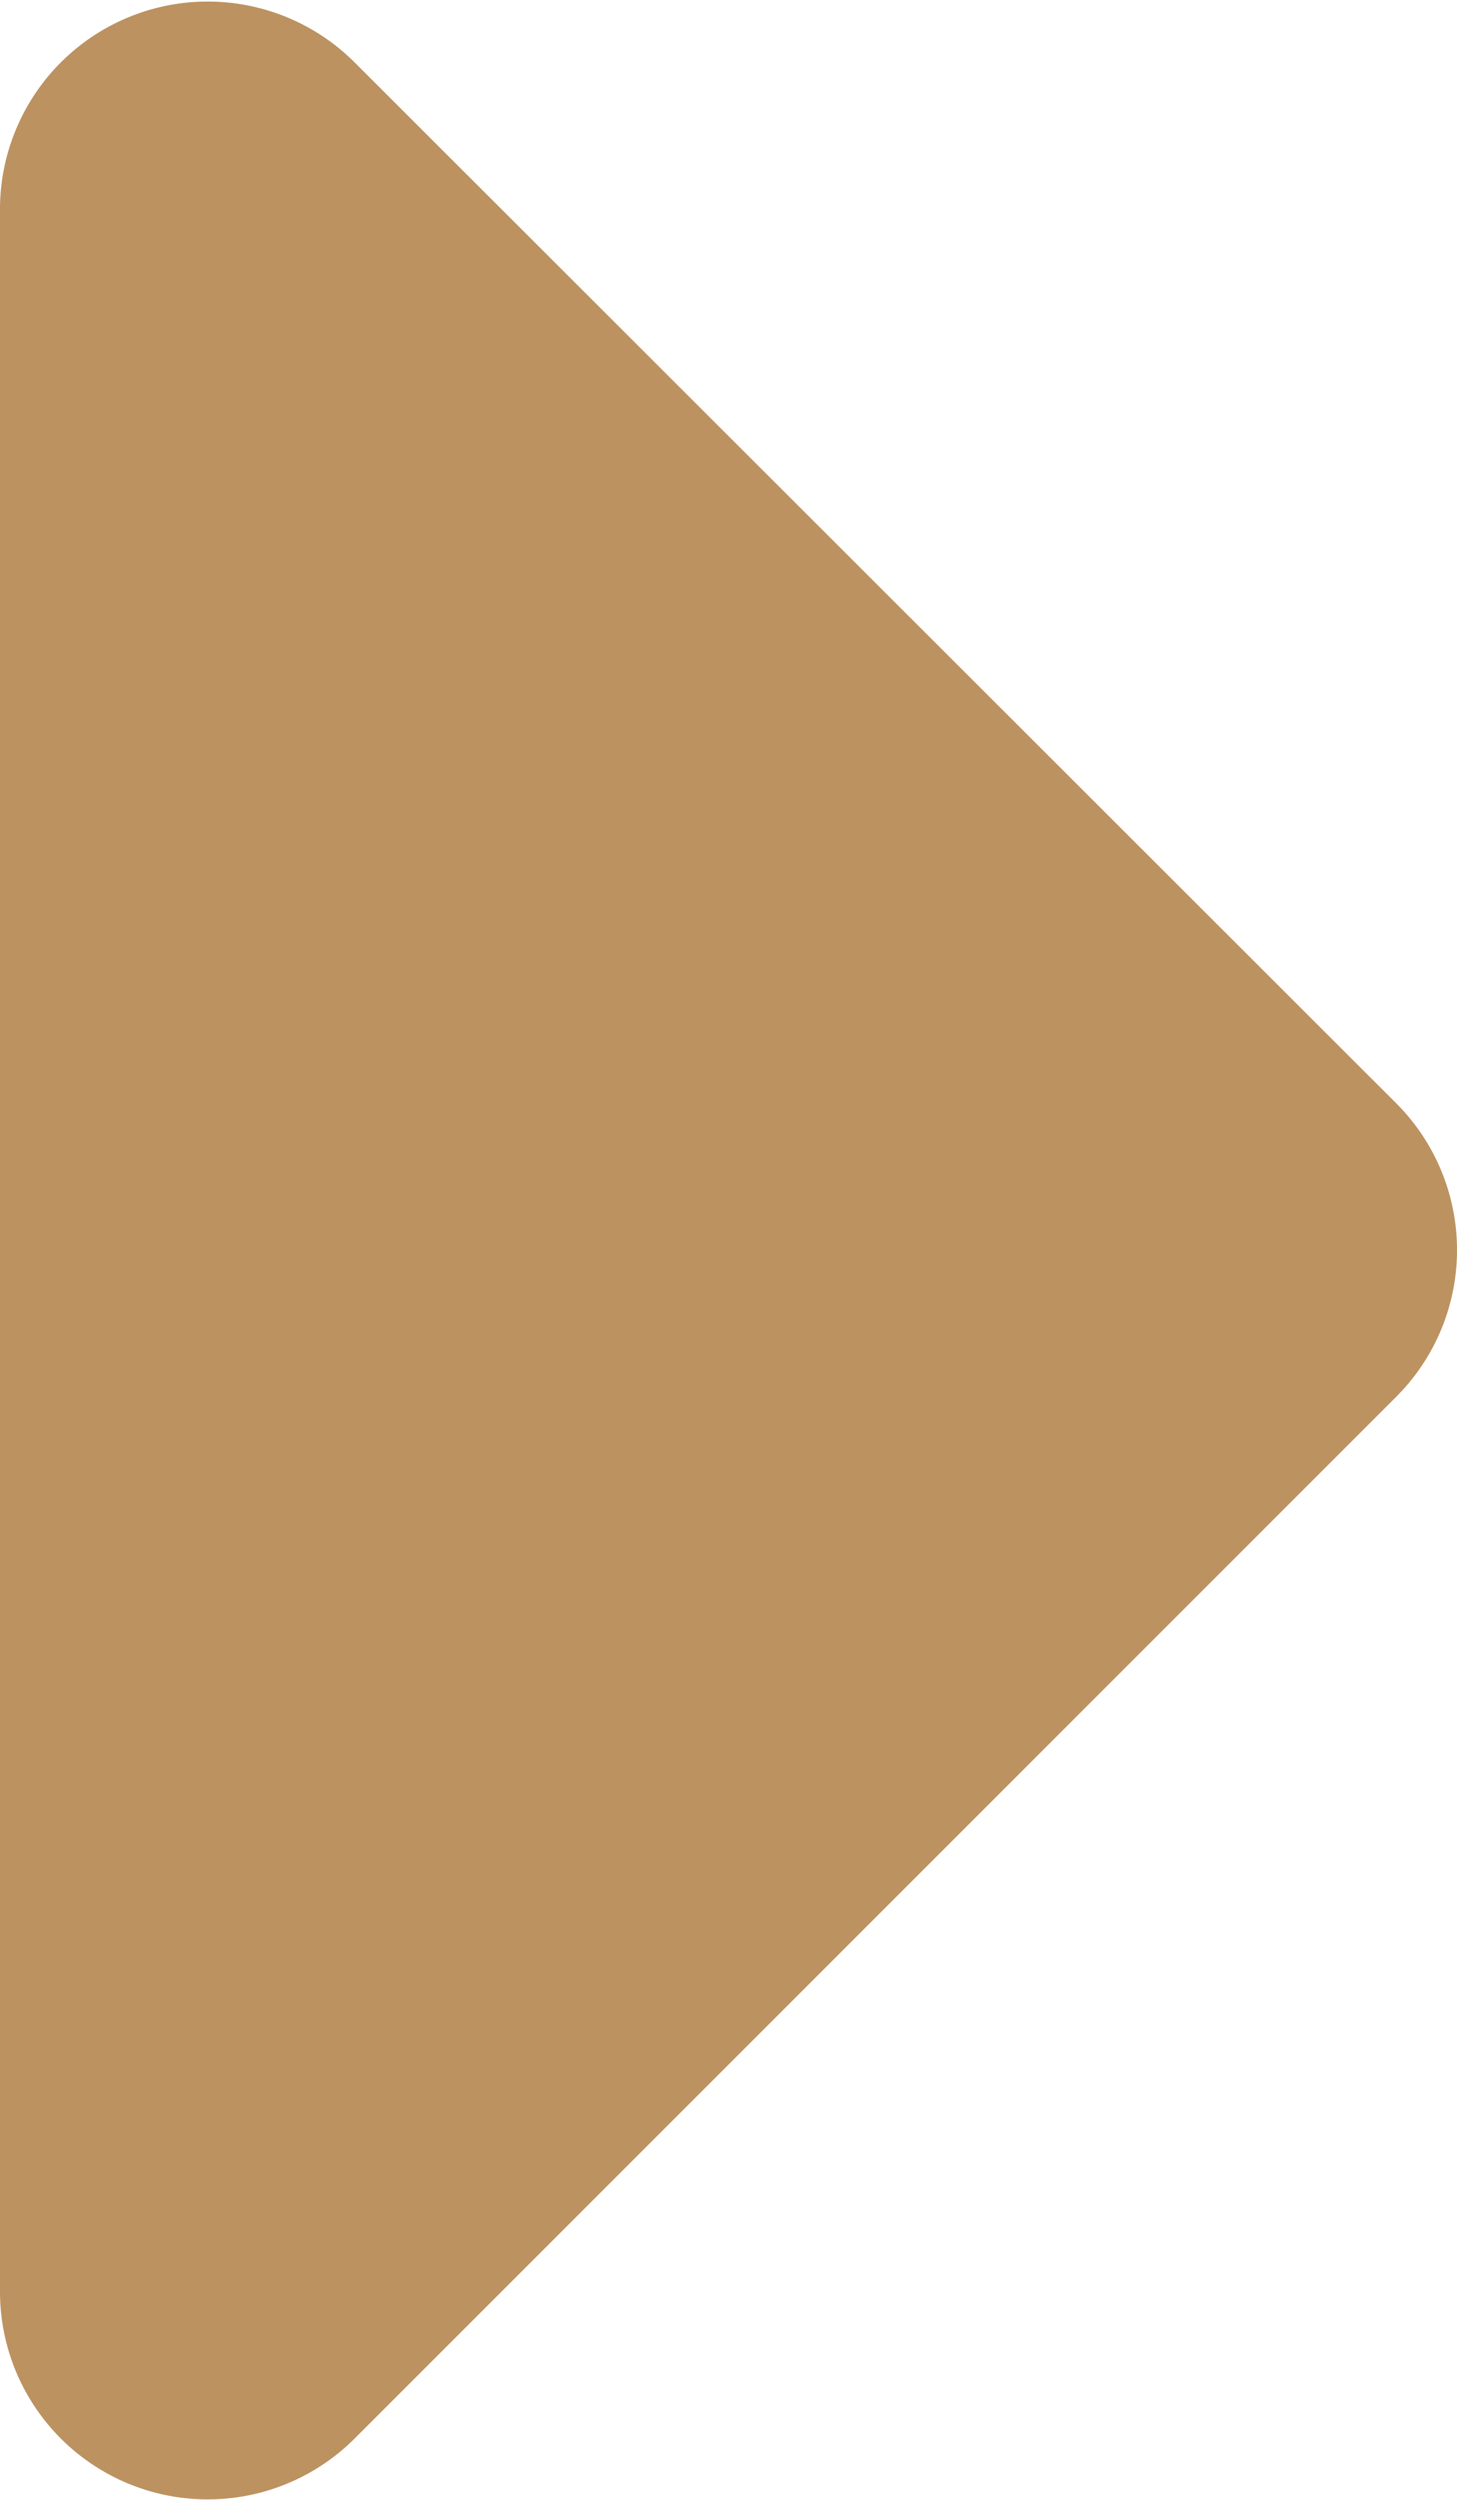 <svg xmlns="http://www.w3.org/2000/svg" viewBox="0 0 50.01 85.79"><defs><style>.cls-1{fill:#bc9260;}</style></defs><g id="Ebene_2" data-name="Ebene 2"><g id="Ebene_35" data-name="Ebene 35"><path class="cls-1" d="M0,78.65V7.14a7.13,7.13,0,0,1,12.17-5L47.92,37.86a7.12,7.12,0,0,1,0,10.08L12.17,83.69A7.13,7.13,0,0,1,0,78.65Z"/></g></g></svg>